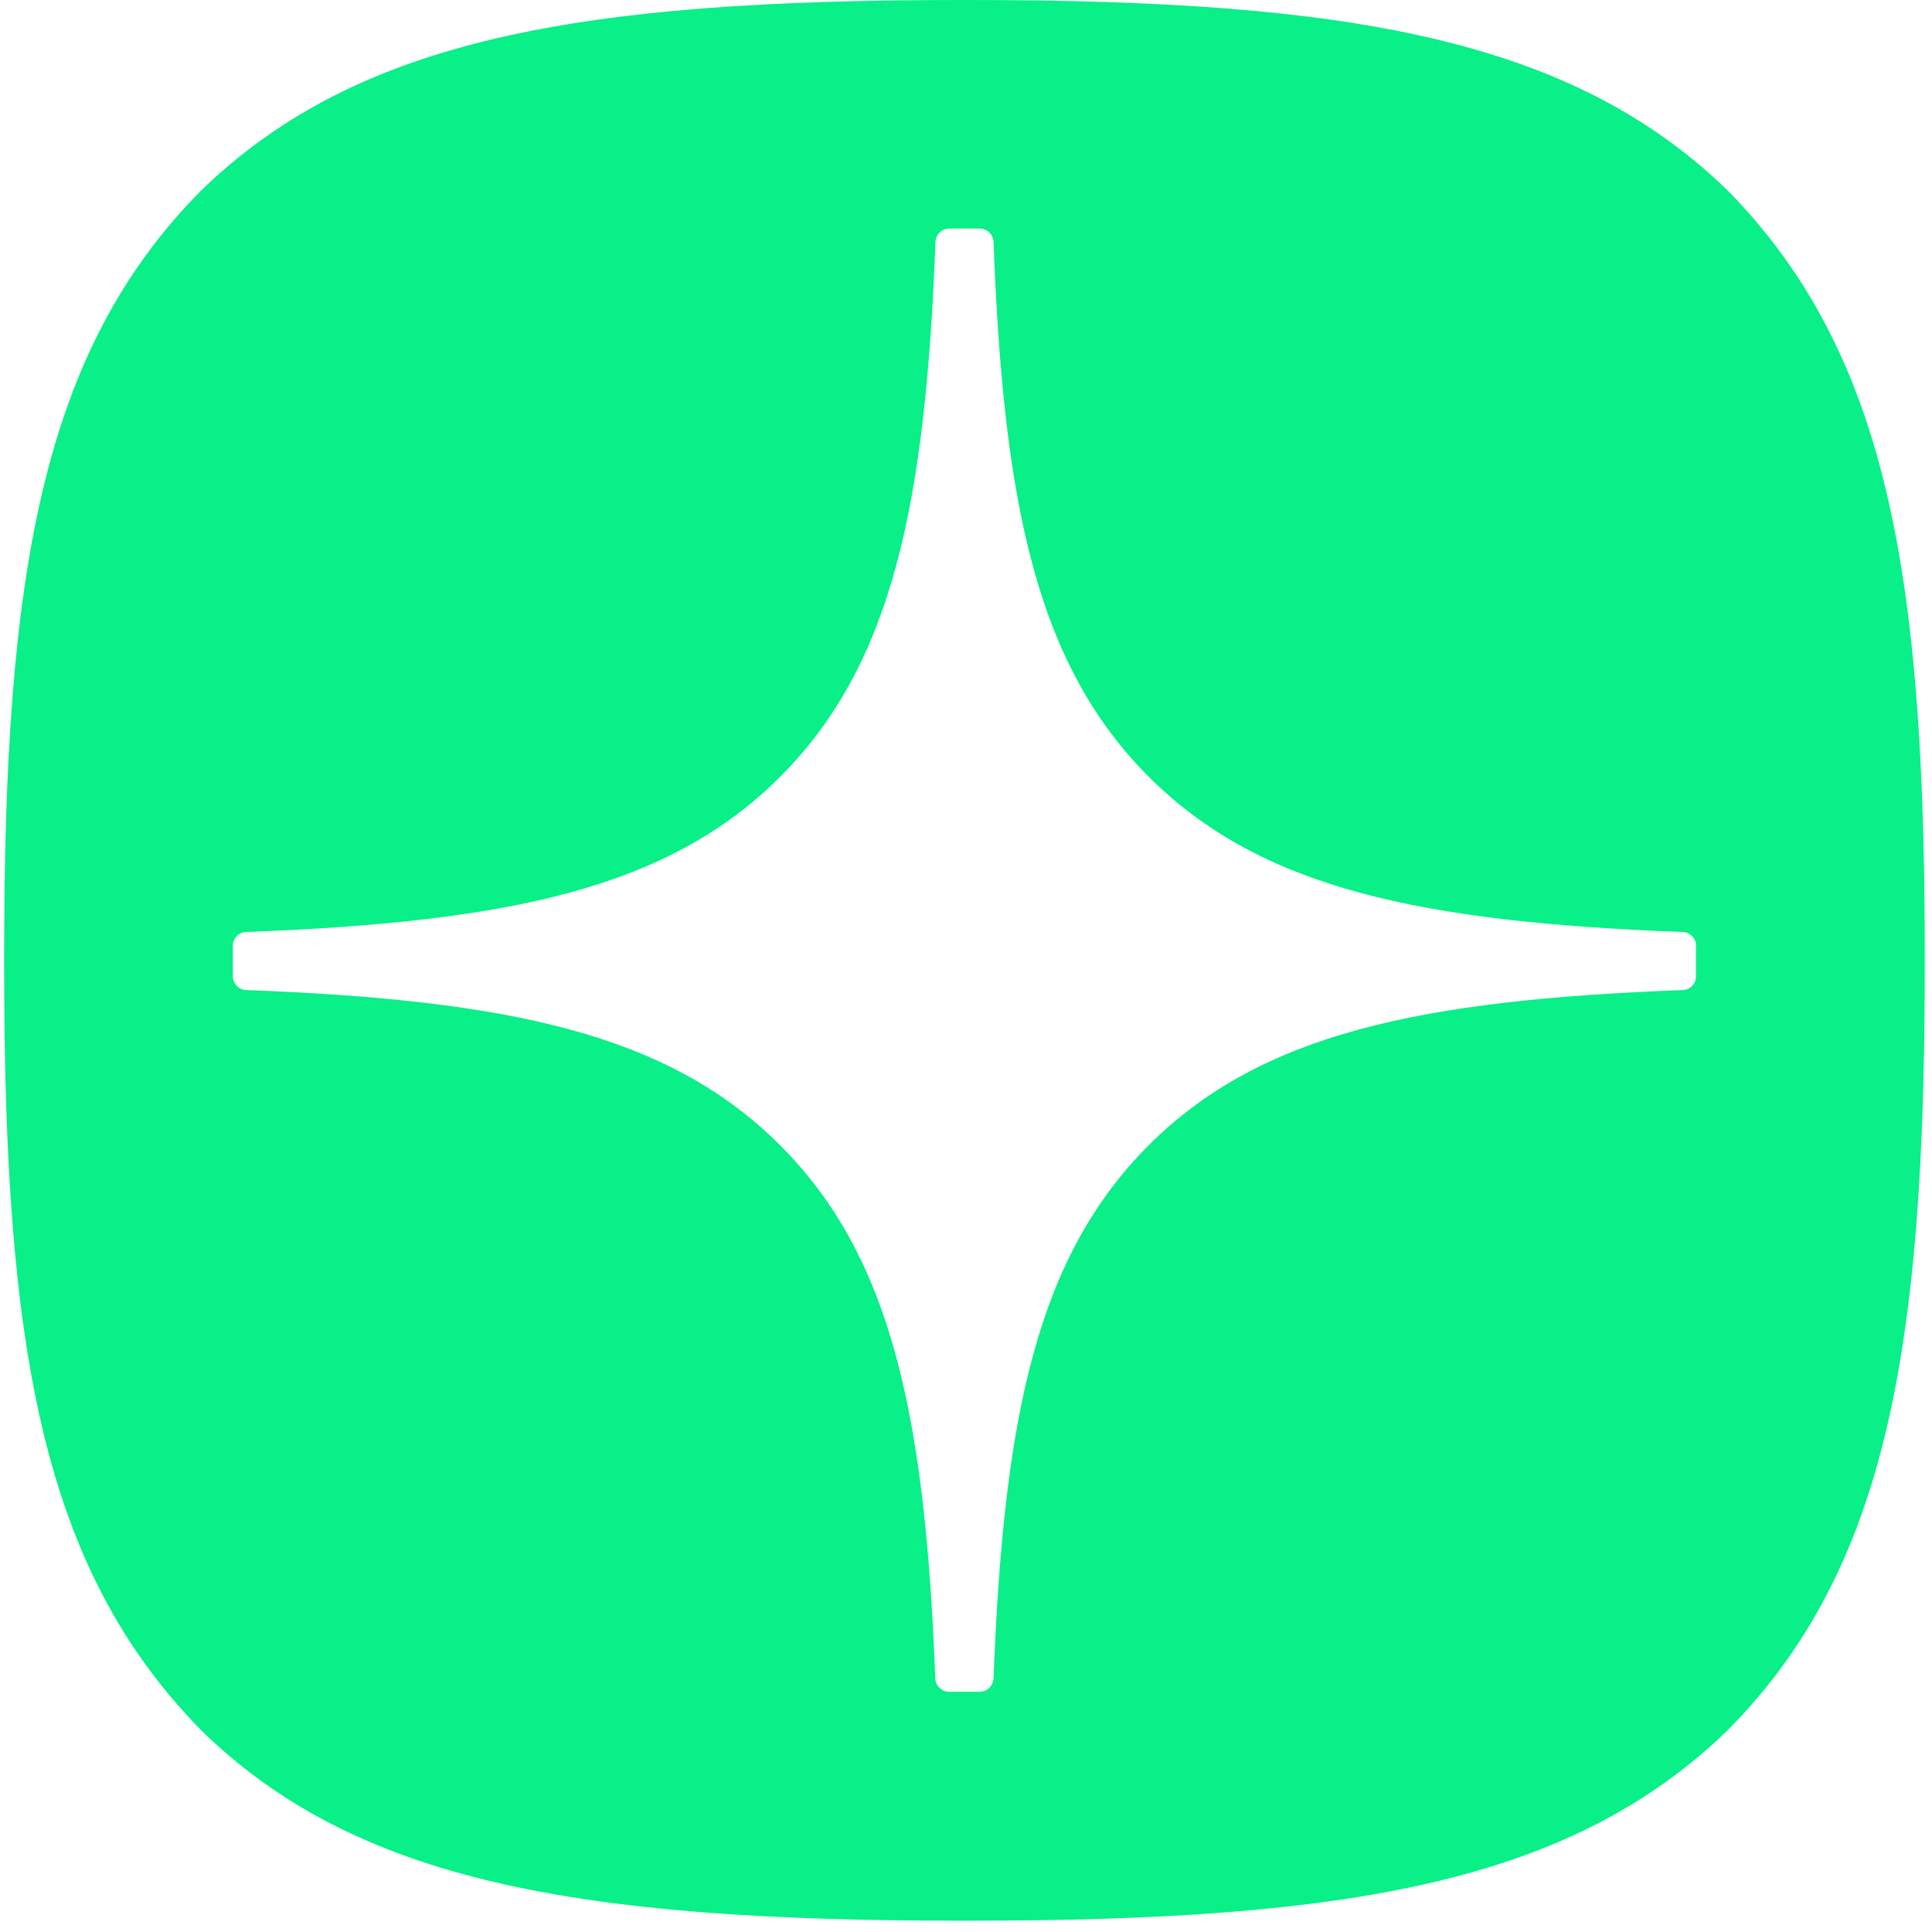 <?xml version="1.0" encoding="UTF-8"?> <svg xmlns="http://www.w3.org/2000/svg" width="20" height="20" viewBox="0 0 20 20" fill="none"><g clip-path="url(#clip0_7796_98234)"><path fill-rule="evenodd" clip-rule="evenodd" d="M10.023 19.883H9.944C5.997 19.883 3.688 19.485 2.08 17.909C0.425 16.221 0.043 13.929 0.043 9.997V9.886C0.043 5.954 0.425 3.646 2.08 1.974C3.704 0.398 5.997 0 9.945 0H10.025C13.957 0 16.265 0.398 17.887 1.974C19.542 3.662 19.925 5.954 19.925 9.886V9.997C19.925 13.93 19.542 16.237 17.887 17.909C16.264 19.485 13.972 19.883 10.023 19.883ZM17.421 9.648C17.497 9.652 17.558 9.714 17.558 9.79H17.557V10.107C17.557 10.184 17.495 10.247 17.42 10.249C14.702 10.352 13.05 10.697 11.891 11.856C10.734 13.013 10.389 14.663 10.285 17.376C10.281 17.451 10.218 17.513 10.143 17.513H9.824C9.748 17.513 9.685 17.451 9.682 17.376C9.578 14.663 9.233 13.013 8.076 11.856C6.919 10.698 5.265 10.352 2.547 10.249C2.472 10.245 2.41 10.183 2.41 10.107V9.79C2.41 9.713 2.472 9.65 2.547 9.648C5.265 9.545 6.918 9.2 8.076 8.041C9.235 6.882 9.581 5.226 9.684 2.503C9.687 2.428 9.75 2.366 9.826 2.366H10.143C10.22 2.366 10.282 2.428 10.285 2.503C10.387 5.227 10.733 6.882 11.892 8.041C13.05 9.198 14.703 9.545 17.421 9.648Z" fill="#08F087"></path></g><defs><clipPath id="clip0_7796_98234"><rect width="20" height="20" fill="white"></rect></clipPath></defs></svg> 
